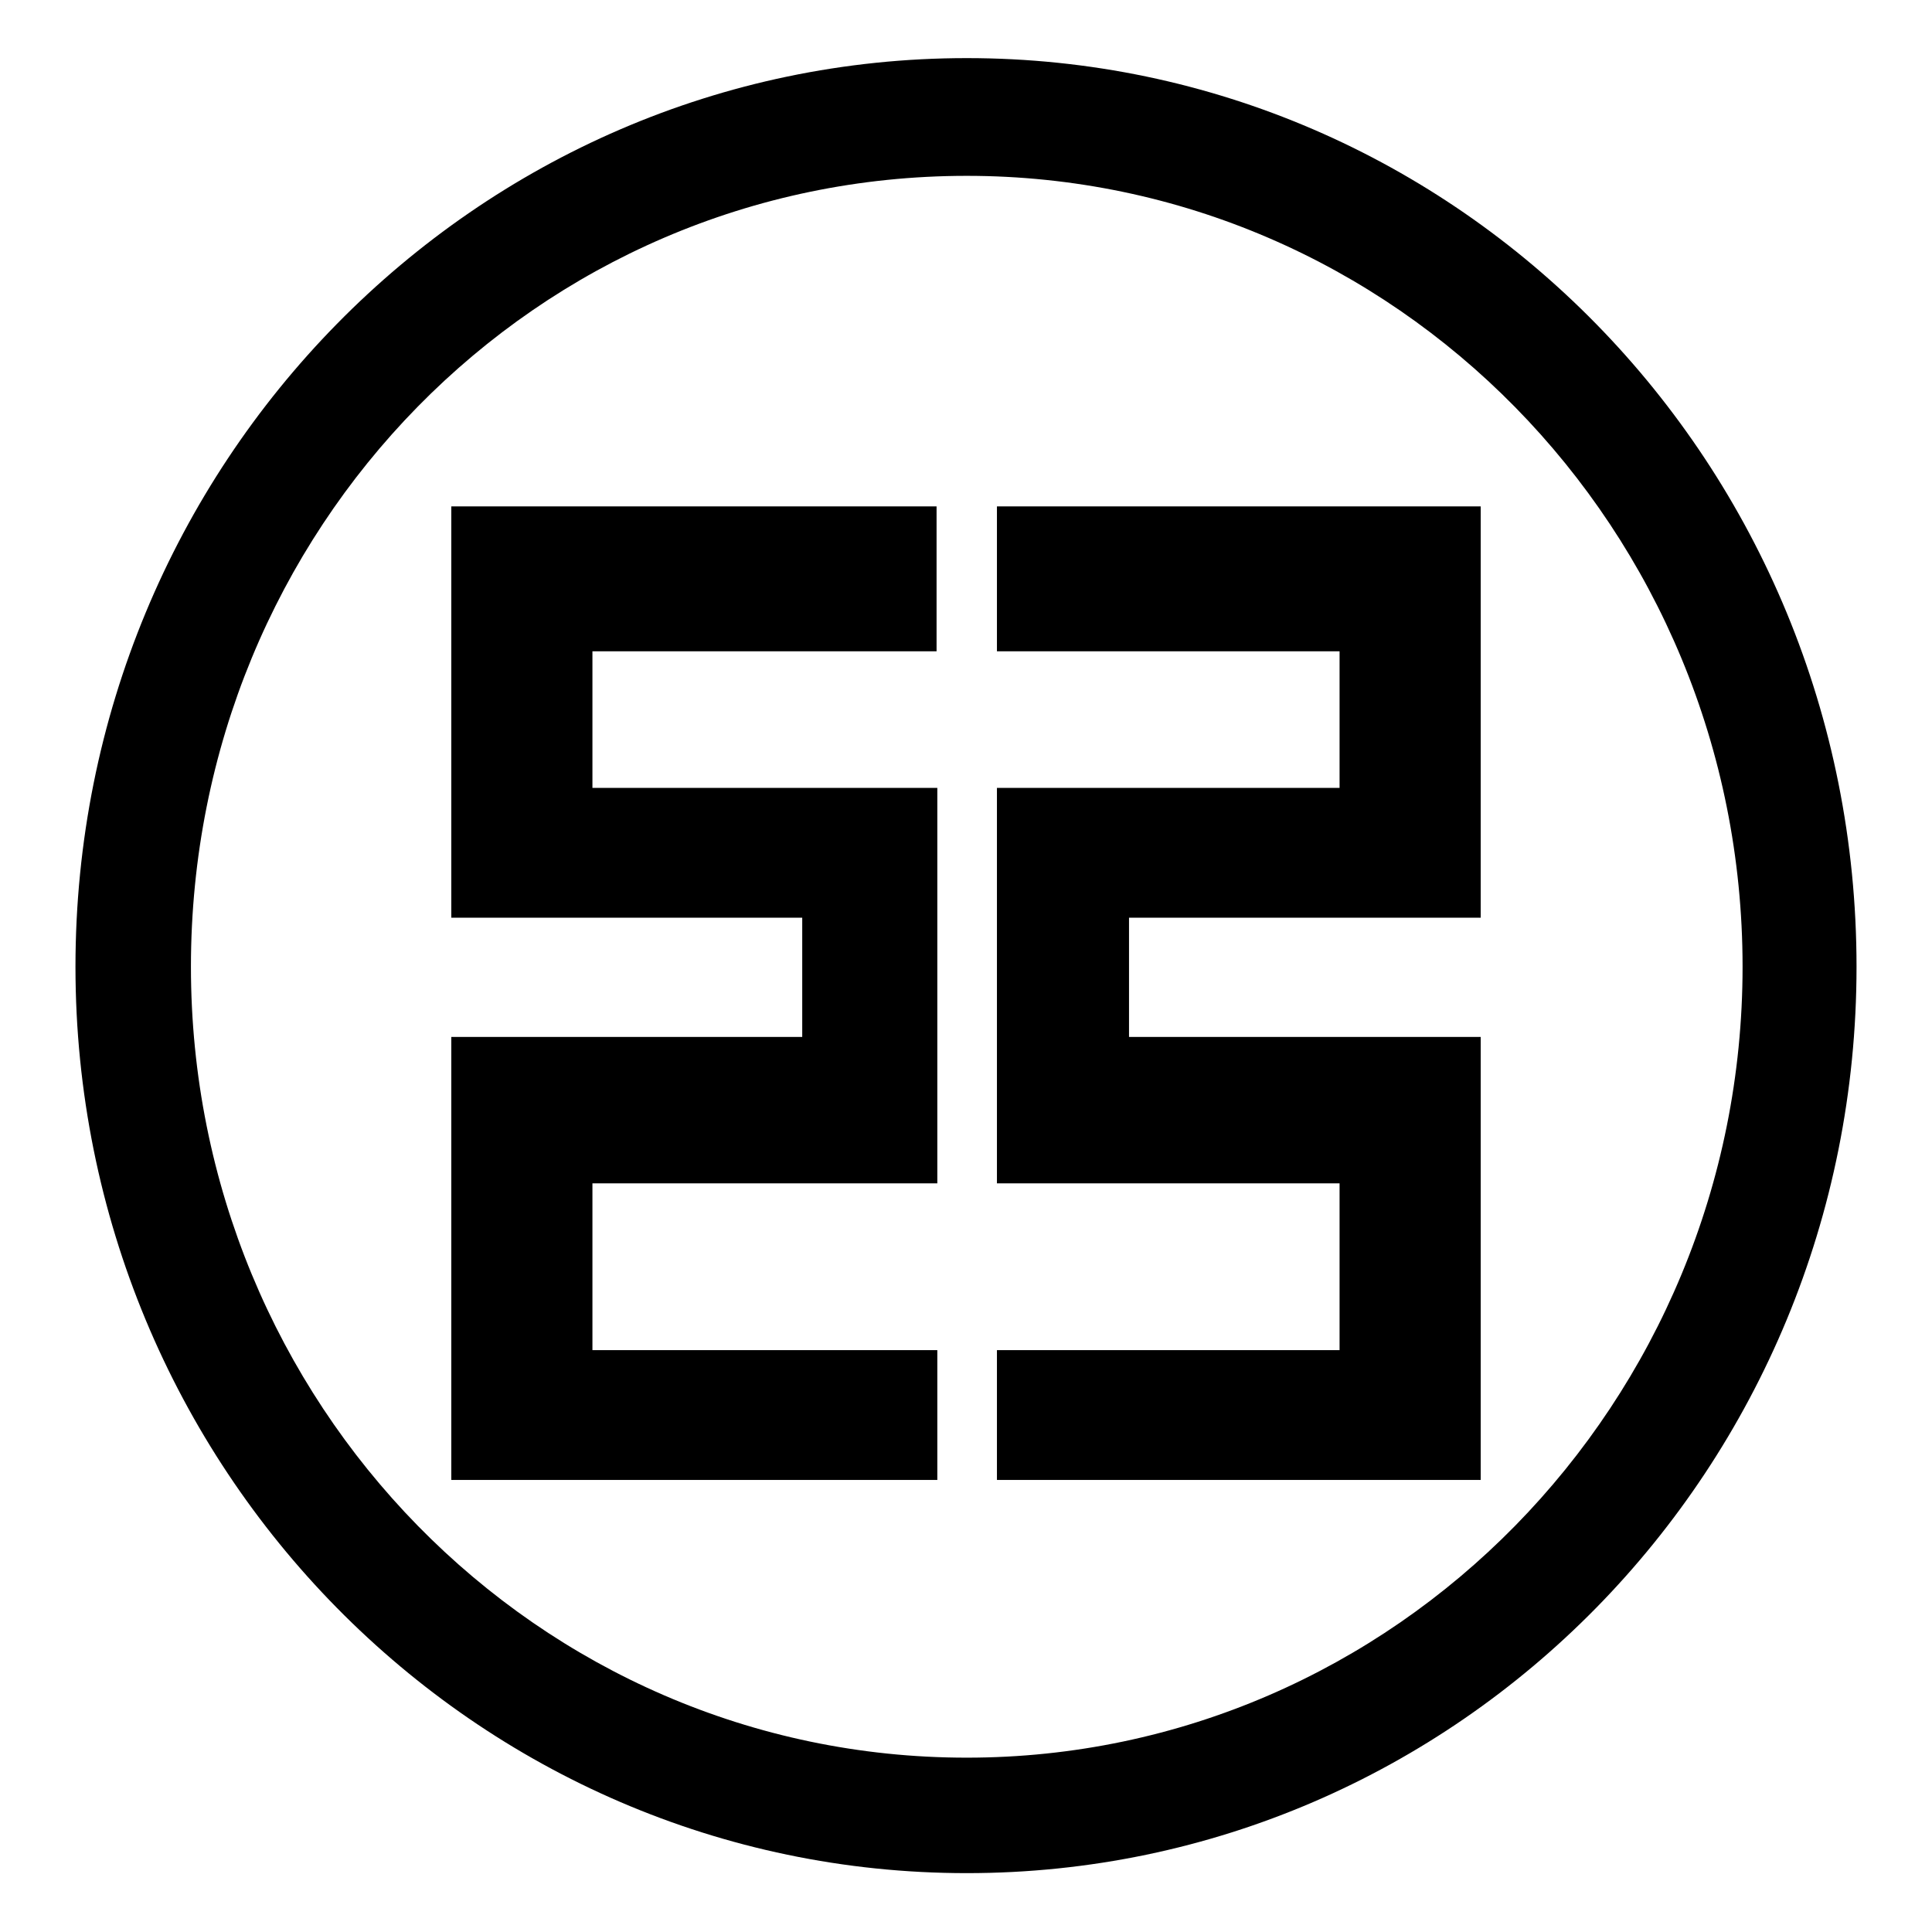 <?xml version="1.0" encoding="utf-8"?>
<!-- Svg Vector Icons : http://www.onlinewebfonts.com/icon -->
<!DOCTYPE svg PUBLIC "-//W3C//DTD SVG 1.1//EN" "http://www.w3.org/Graphics/SVG/1.1/DTD/svg11.dtd">
<svg version="1.1" xmlns="http://www.w3.org/2000/svg" xmlns:xlink="http://www.w3.org/1999/xlink" x="0px" y="0px" viewBox="0 0 256 256" enable-background="new 0 0 256 256" xml:space="preserve">
<g><g><path fill="#000000" d="M59.8,67.1h64.3v19.2H78.5v18.1h45.7v52.4H78.5v22.1h45.7v17.2H59.8v-58.7h46.5v-15.8H59.8V67.1z"/><path fill="#000000" d="M196.2,67.1h-64.1v19.2h45.4v18.1h-45.4v52.4h45.4v22.1h-45.4v17.2h64.1v-58.7h-46.6v-15.8h46.6V67.1z"/><path fill="#000000" d="M10,128.1C10,61.5,63,7.7,128.1,7.7C193.3,7.7,246,61.5,246,128.1c0,66.4-52.7,120.1-117.9,120.1C63,248.2,10,194.5,10,128.1L10,128.1z M128.1,232.9c56.7,0,102.8-47,102.8-104.8c0-58-46.1-104.8-102.8-104.8c-57,0-102.8,46.7-102.8,104.8C25.3,185.9,71.2,232.9,128.1,232.9L128.1,232.9z"/></g></g>
</svg>
